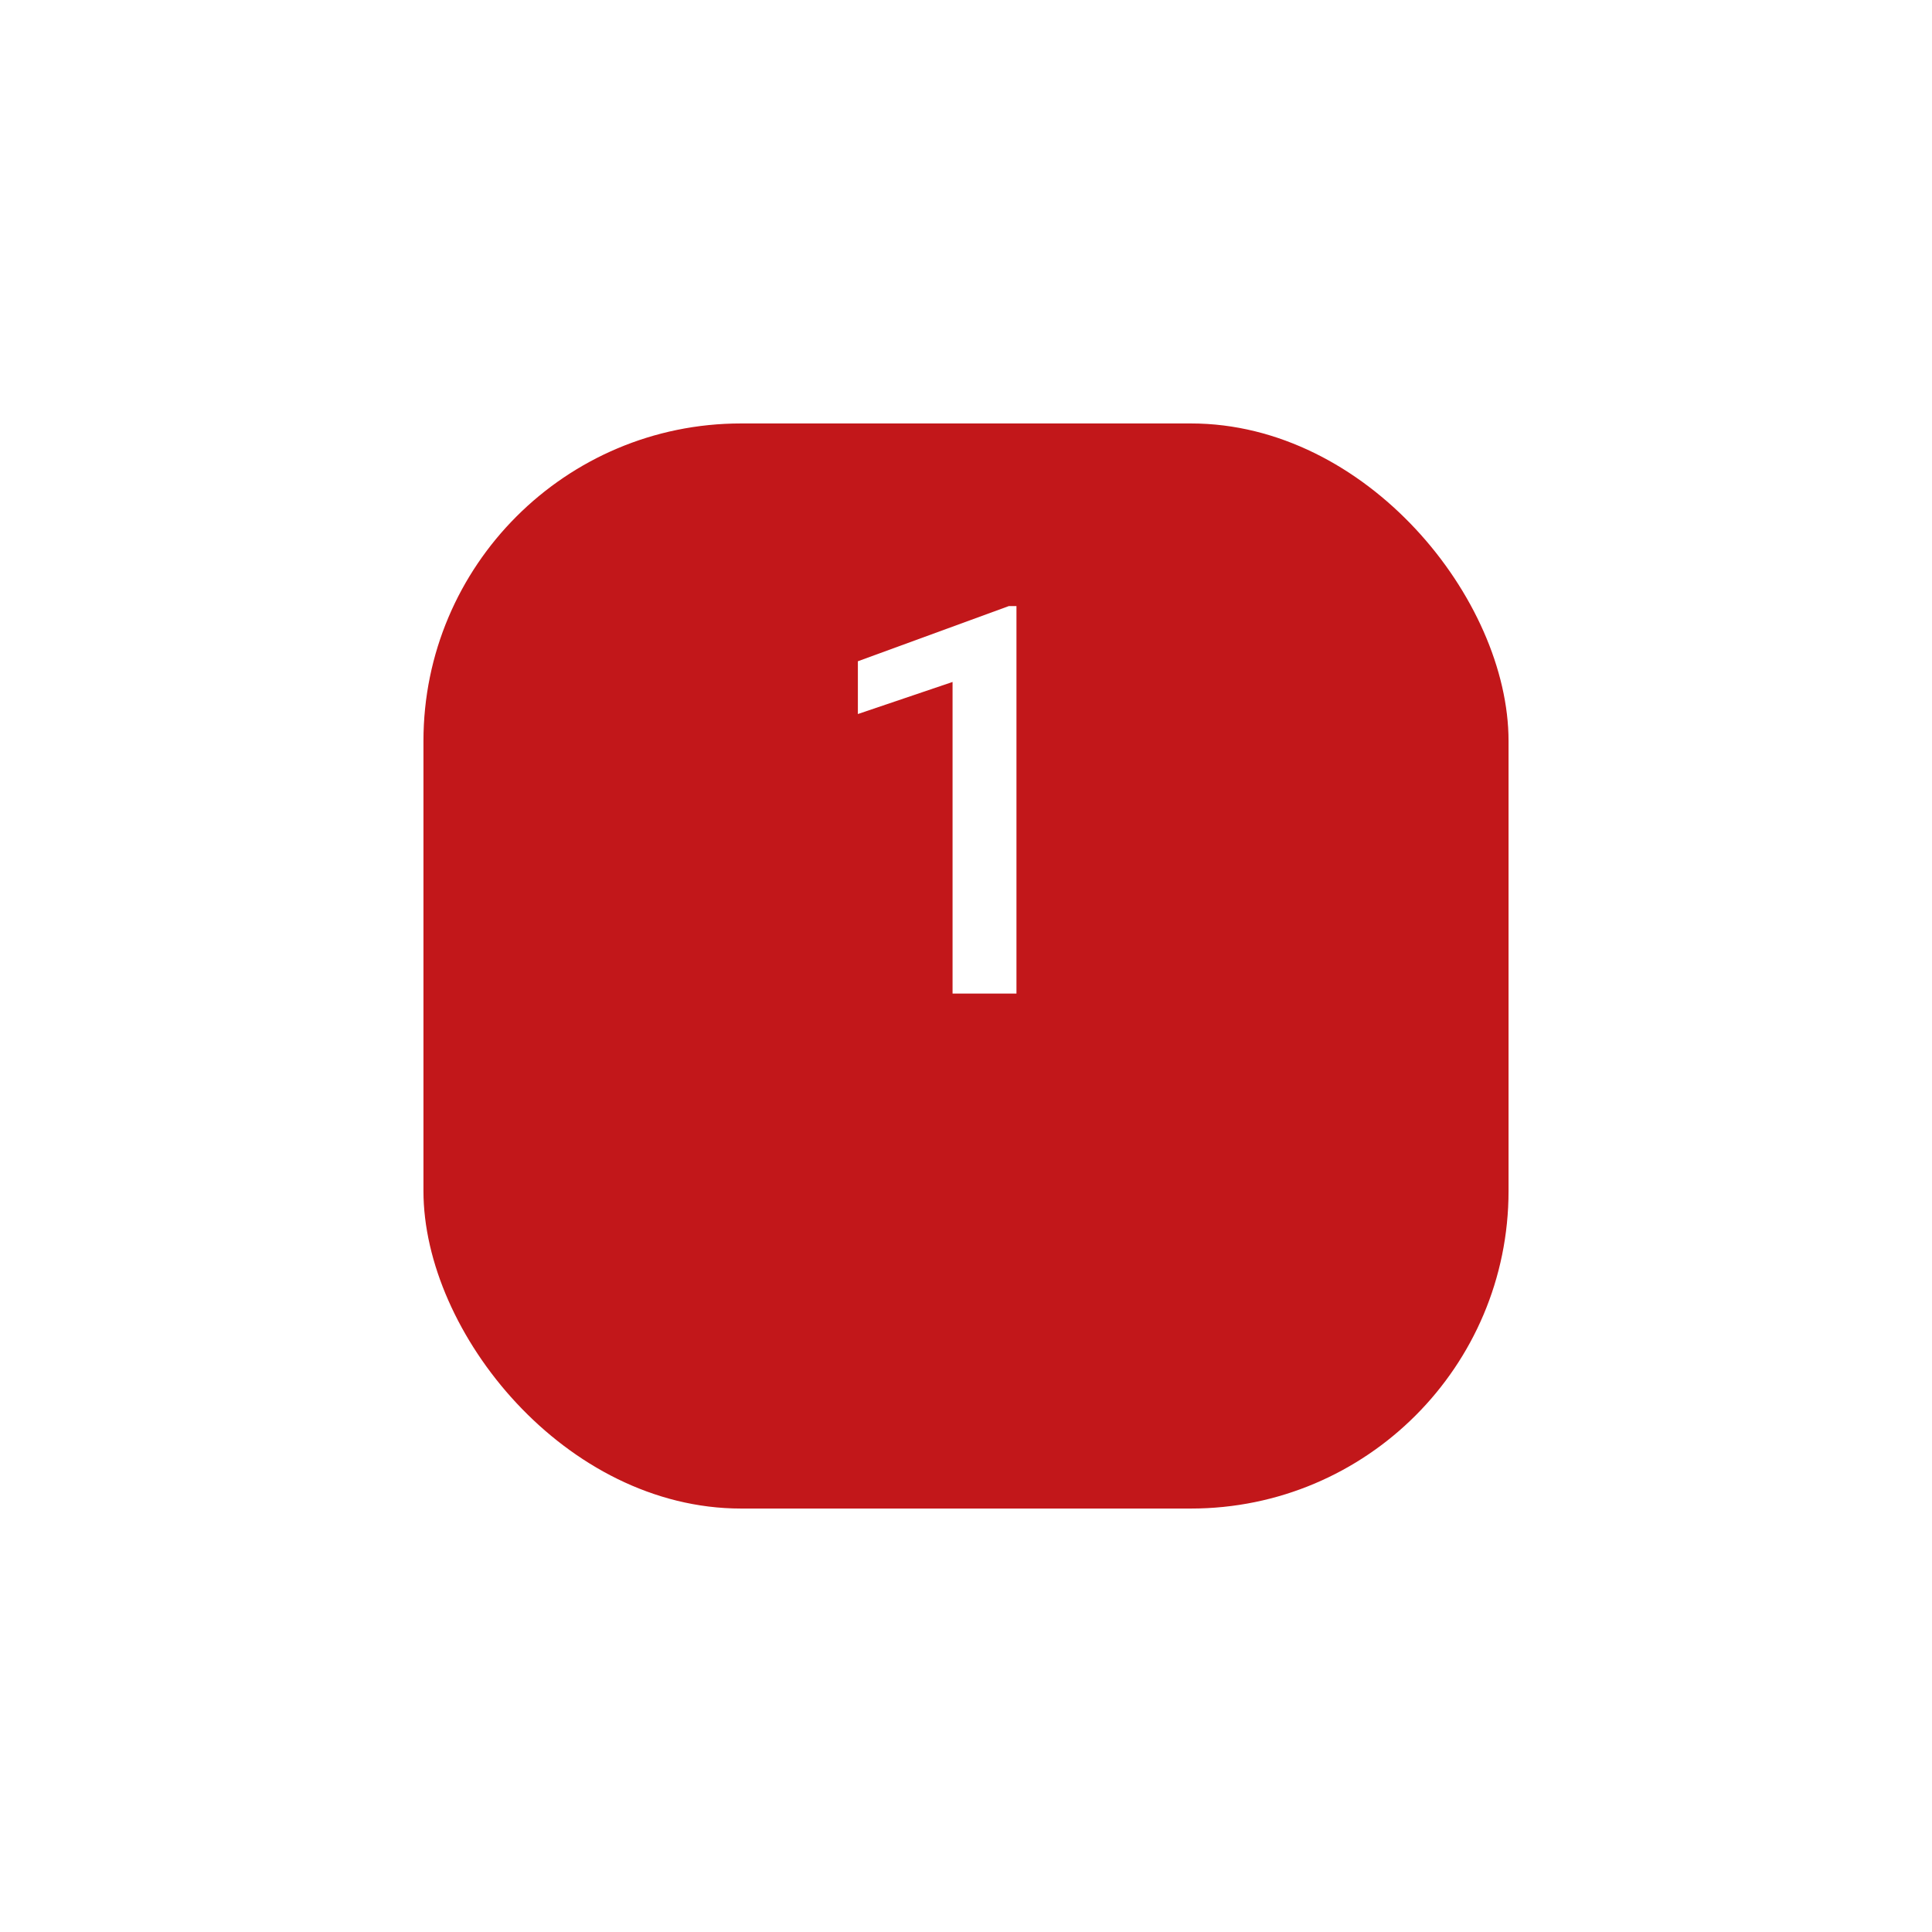 <svg width="146" height="146" viewBox="0 0 146 146" fill="none" xmlns="http://www.w3.org/2000/svg">
    <g filter="url(#filter0_d_166_3121)">
        <rect x="32" y="20" width="82" height="82" rx="24" fill="#c2171a"/>
    </g>
    <path d="M76.813 45.803V75.083H71.984V51.535L64.829 53.959V49.971L76.232 45.803H76.813Z" fill="#FFF"/>
    <defs>
        <filter id="filter0_d_166_3121" x="0" y="0" width="146" height="146" filterUnits="userSpaceOnUse"
                color-interpolation-filters="sRGB">
            <feFlood flood-opacity="0" result="BackgroundImageFix"/>
            <feColorMatrix in="SourceAlpha" type="matrix" values="0 0 0 0 0 0 0 0 0 0 0 0 0 0 0 0 0 0 127 0"
                           result="hardAlpha"/>
            <feOffset dy="12"/>
            <feGaussianBlur stdDeviation="16"/>
            <feComposite in2="hardAlpha" operator="out"/>
            <feColorMatrix type="matrix" values="0 0 0 0 0.662 0 0 0 0 0.662 0 0 0 0 0.679 0 0 0 0.16 0"/>
            <feBlend mode="normal" in2="BackgroundImageFix" result="effect1_dropShadow_166_3121"/>
            <feBlend mode="normal" in="SourceGraphic" in2="effect1_dropShadow_166_3121" result="shape"/>
        </filter>
    </defs>
</svg>
